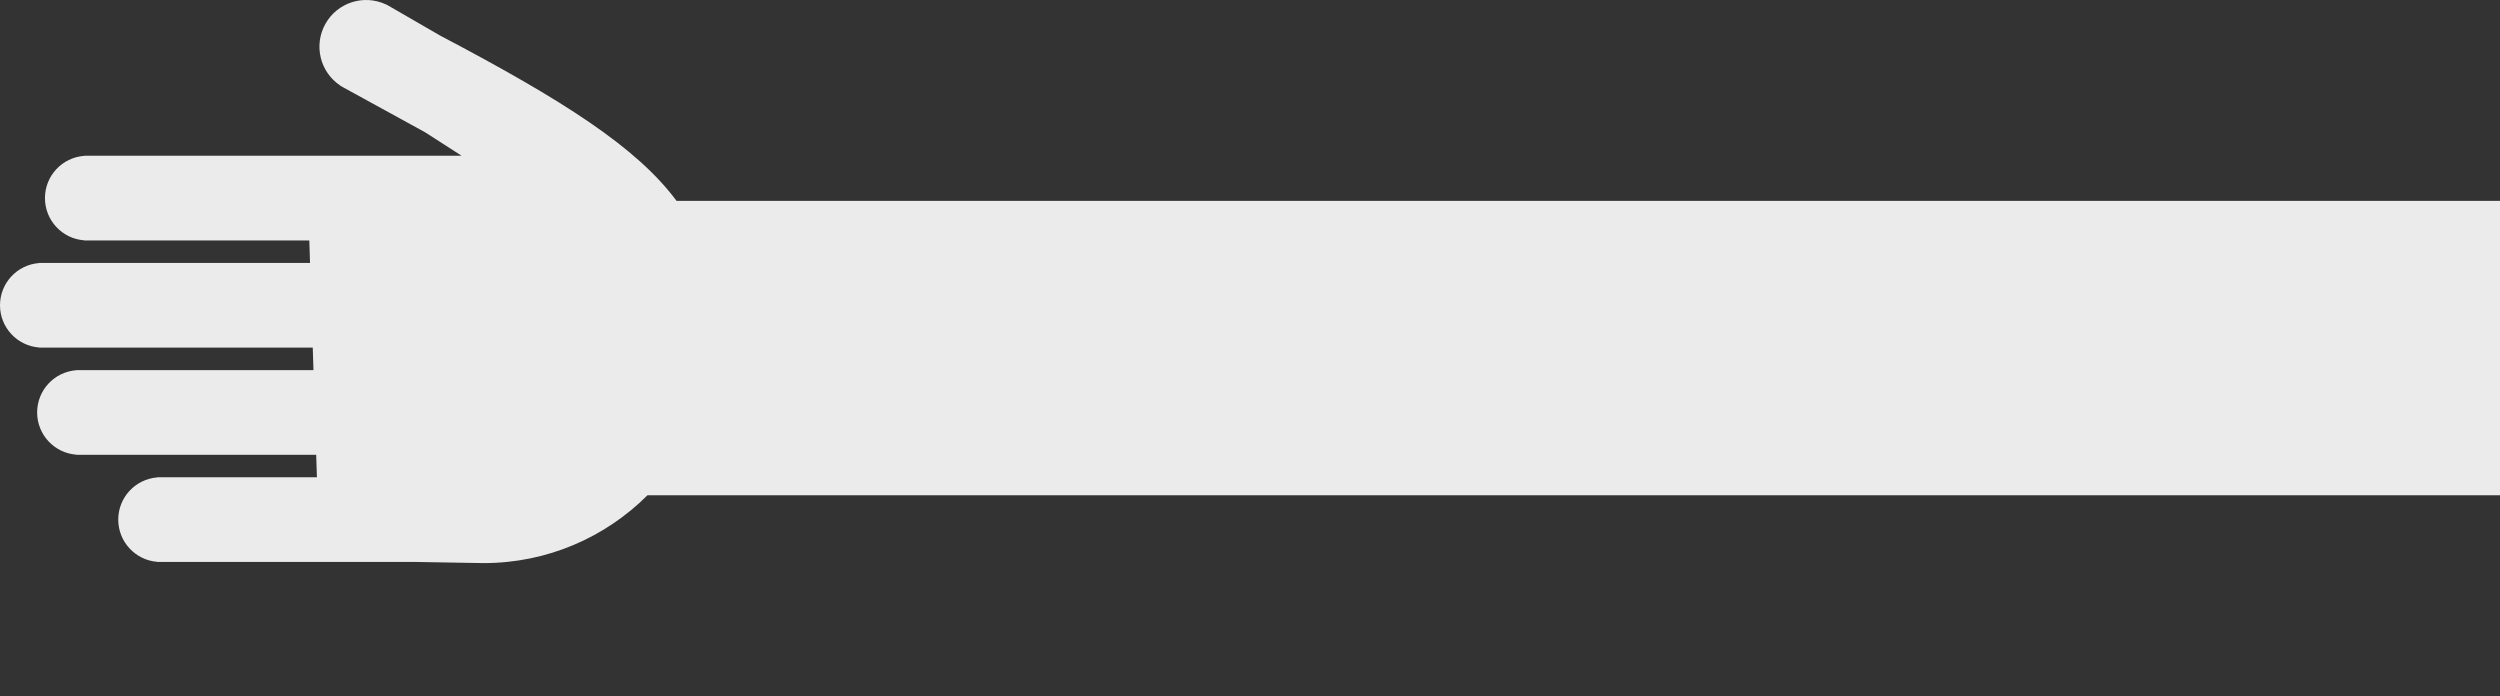 <?xml version="1.0" encoding="utf-8"?>
<!-- Generator: Adobe Illustrator 16.0.4, SVG Export Plug-In . SVG Version: 6.00 Build 0)  -->
<!DOCTYPE svg PUBLIC "-//W3C//DTD SVG 1.1//EN" "http://www.w3.org/Graphics/SVG/1.1/DTD/svg11.dtd">
<svg version="1.1" id="Layer_1" xmlns="http://www.w3.org/2000/svg" xmlns:xlink="http://www.w3.org/1999/xlink" x="0px" y="0px"
	 width="1905.02px" height="530.443px" viewBox="0 0 1905.02 530.443" enable-background="new 0 0 1905.02 530.443"
	 xml:space="preserve">
<rect x="0" y="0" width="1905.02" height="530.443" fill="#333333" stroke="none"/>
<path fill="#EBEBEB" d="M368.467,429.087c48.763,0,92.912-19.746,124.892-51.68h1411.66V153.04H515.512
	c-30.247-40.767-86.291-76.571-180.123-125.921L296.348,4.538h-0.002l-2.344-1.312l-0.049,0.088
	c-16.711-7.783-36.854-1.469-46.006,14.879c-9.156,16.348-4.012,36.82,11.357,46.999l-0.049,0.088l2.344,1.312v0.002l62.308,34.179
	l27.86,17.911H64.084v0.091c-16.682,1.247-29.828,15.175-29.828,32.175s13.146,30.93,29.828,32.175v0.093h171.613l0.551,17.136
	H29.83v0.091C13.148,201.689,0,215.618,0,232.618s13.148,30.929,29.83,32.176v0.091h208.49l0.551,17.134H58.127v0.091
	c-16.682,1.246-29.828,15.175-29.828,32.175s13.146,30.93,29.828,32.175v0.091h182.819l0.551,17.135H119.936v0.091
	c-16.682,1.246-29.83,15.175-29.83,32.175s13.148,30.93,29.83,32.176v0.092h197.732L368.467,429.087"/>
</svg>
